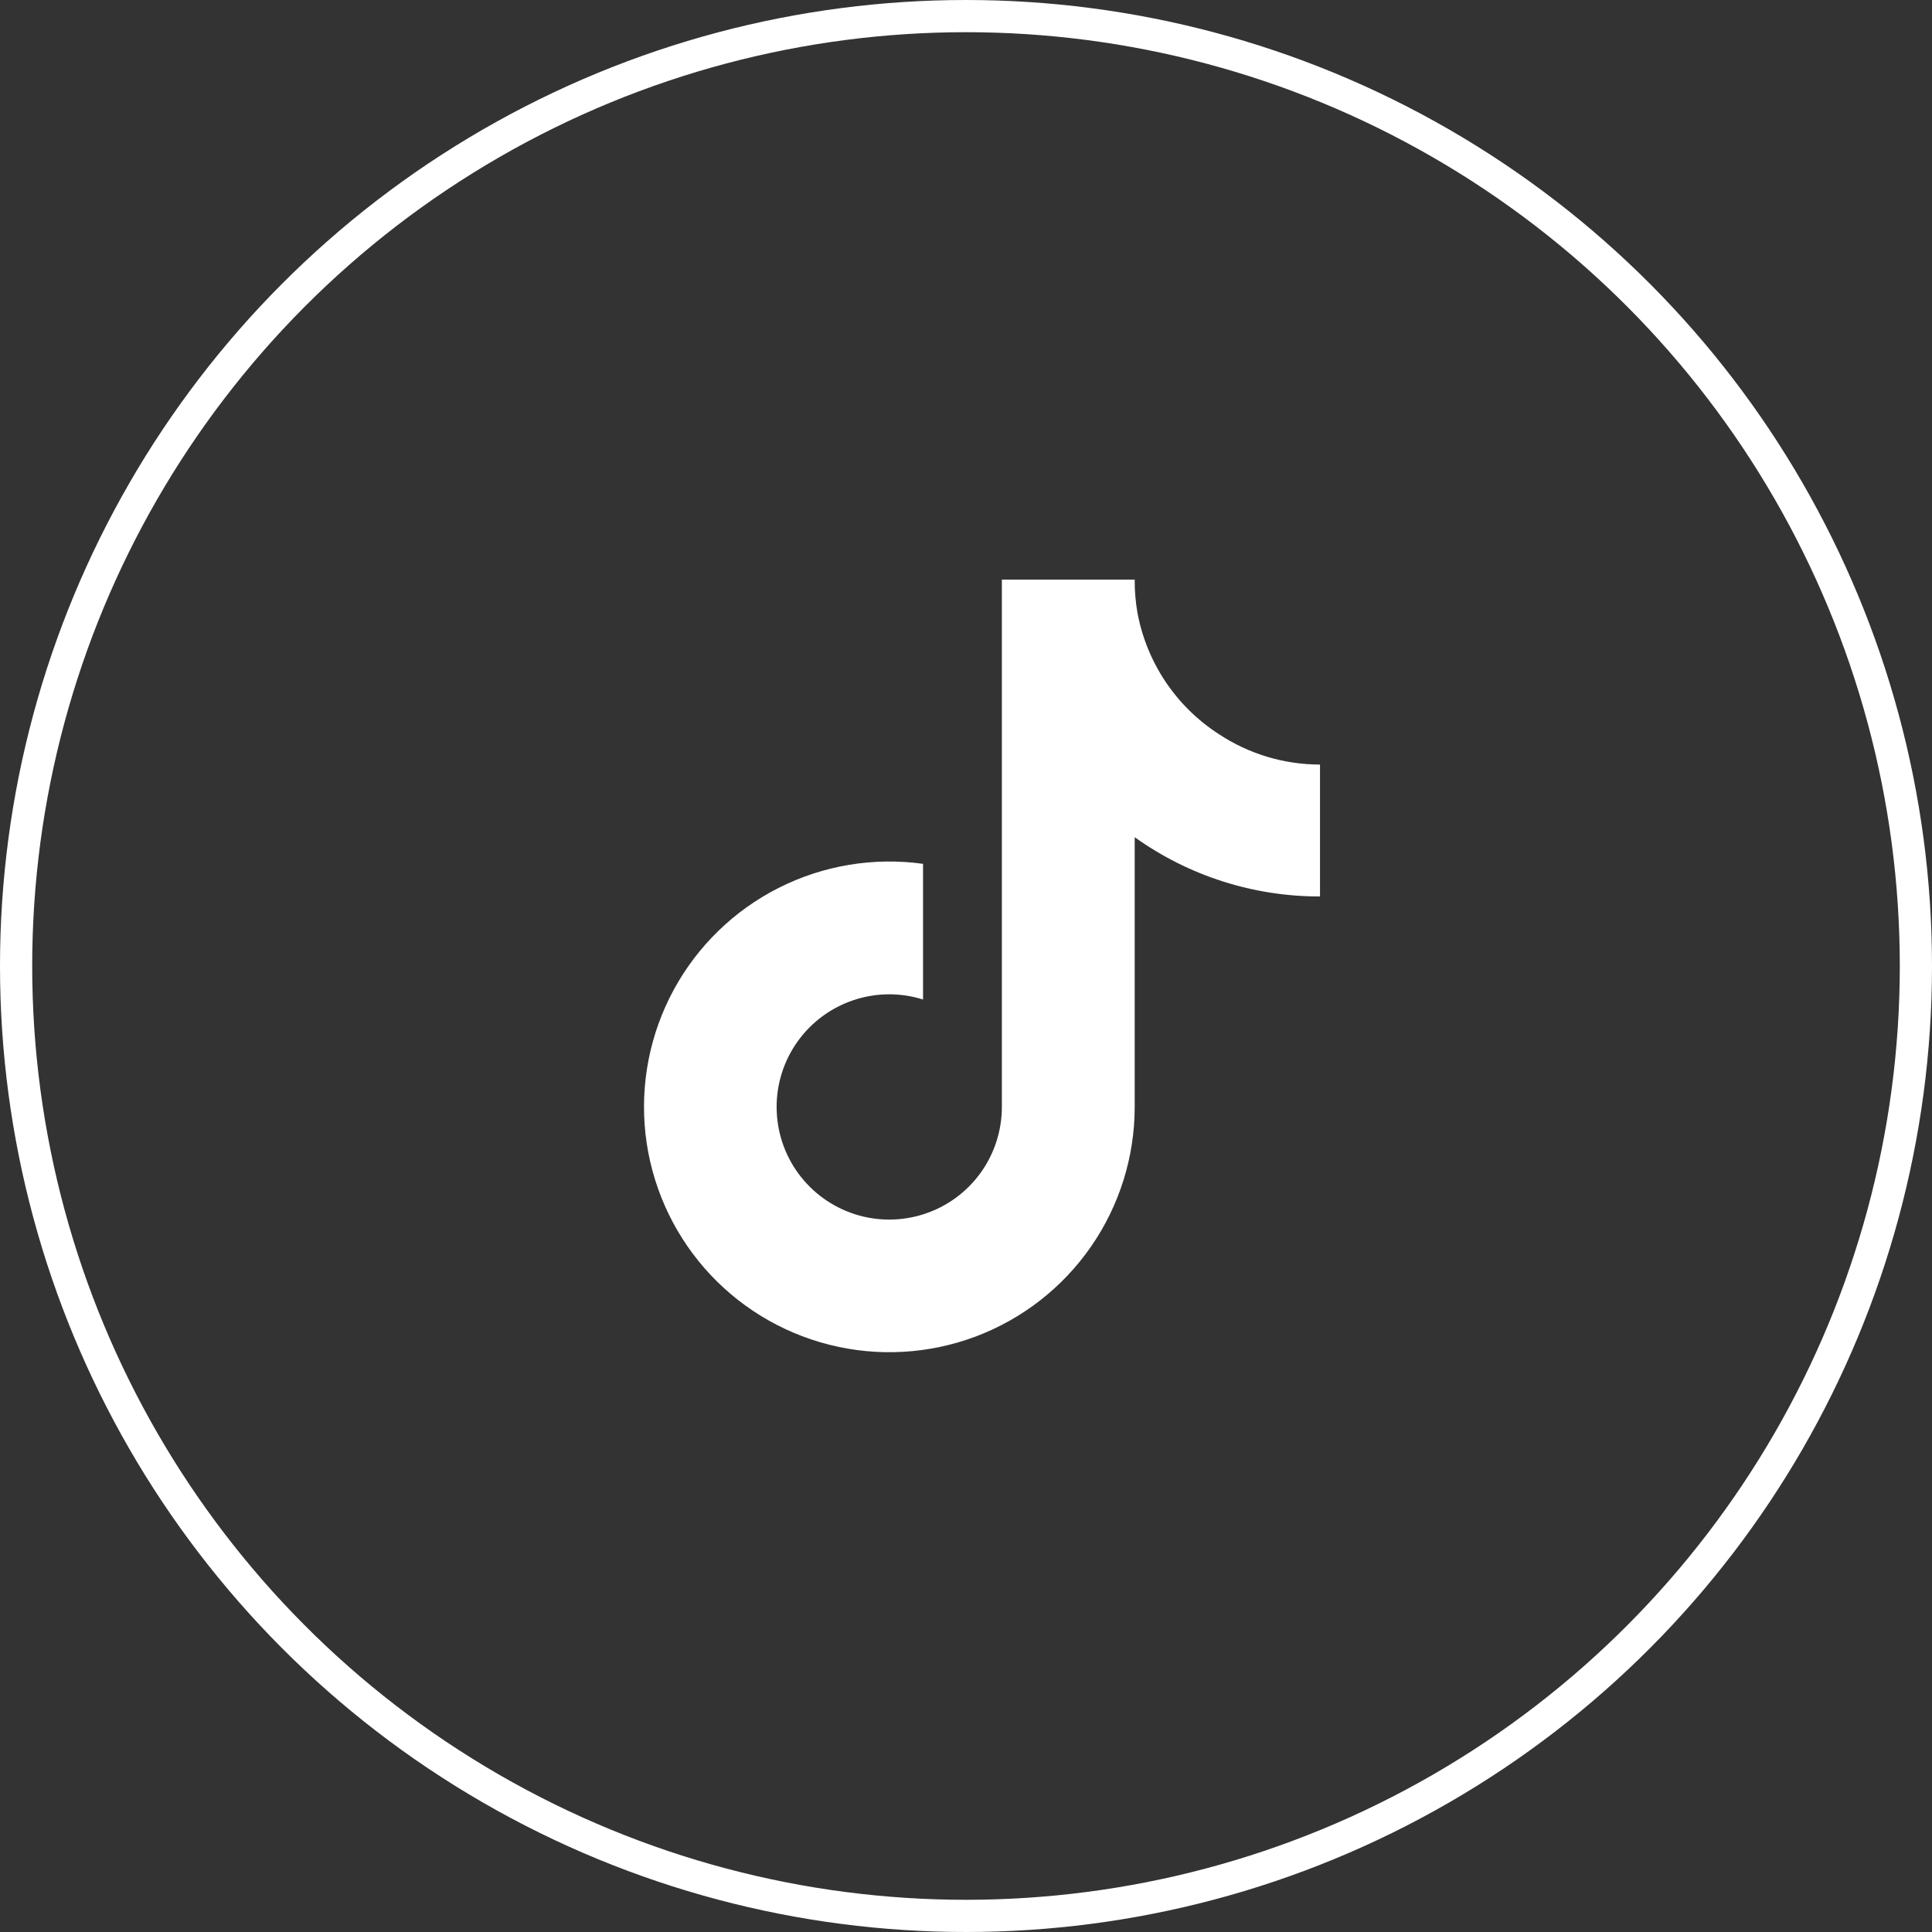 <svg xmlns="http://www.w3.org/2000/svg" width="60" height="60" viewBox="0 0 60 60" fill="none"><rect x="0" y="0" width="60" height="60" fill="#333333" stroke="none"/><circle cx="30" cy="30" r="29.5" stroke="white"></circle><path d="M40.994 27.84C38.93 27.845 36.917 27.201 35.239 26V34.377C35.239 35.929 34.764 37.443 33.88 38.718C32.995 39.993 31.743 40.967 30.29 41.511C28.836 42.054 27.252 42.142 25.748 41.76C24.244 41.379 22.892 40.548 21.873 39.378C20.854 38.207 20.217 36.754 20.046 35.212C19.876 33.67 20.18 32.112 20.919 30.747C21.657 29.383 22.795 28.276 24.179 27.576C25.564 26.875 27.129 26.614 28.666 26.827V31.041C27.963 30.819 27.207 30.826 26.508 31.06C25.809 31.293 25.201 31.742 24.772 32.341C24.343 32.941 24.114 33.661 24.119 34.398C24.123 35.135 24.36 35.852 24.796 36.447C25.233 37.041 25.845 37.482 26.547 37.708C27.249 37.933 28.005 37.931 28.705 37.701C29.406 37.472 30.016 37.027 30.449 36.43C30.881 35.833 31.114 35.114 31.114 34.377V18H35.239C35.236 18.348 35.266 18.696 35.326 19.039C35.47 19.805 35.768 20.533 36.202 21.18C36.637 21.826 37.199 22.378 37.853 22.799C38.785 23.416 39.877 23.744 40.994 23.744V27.84Z" fill="white"></path></svg>